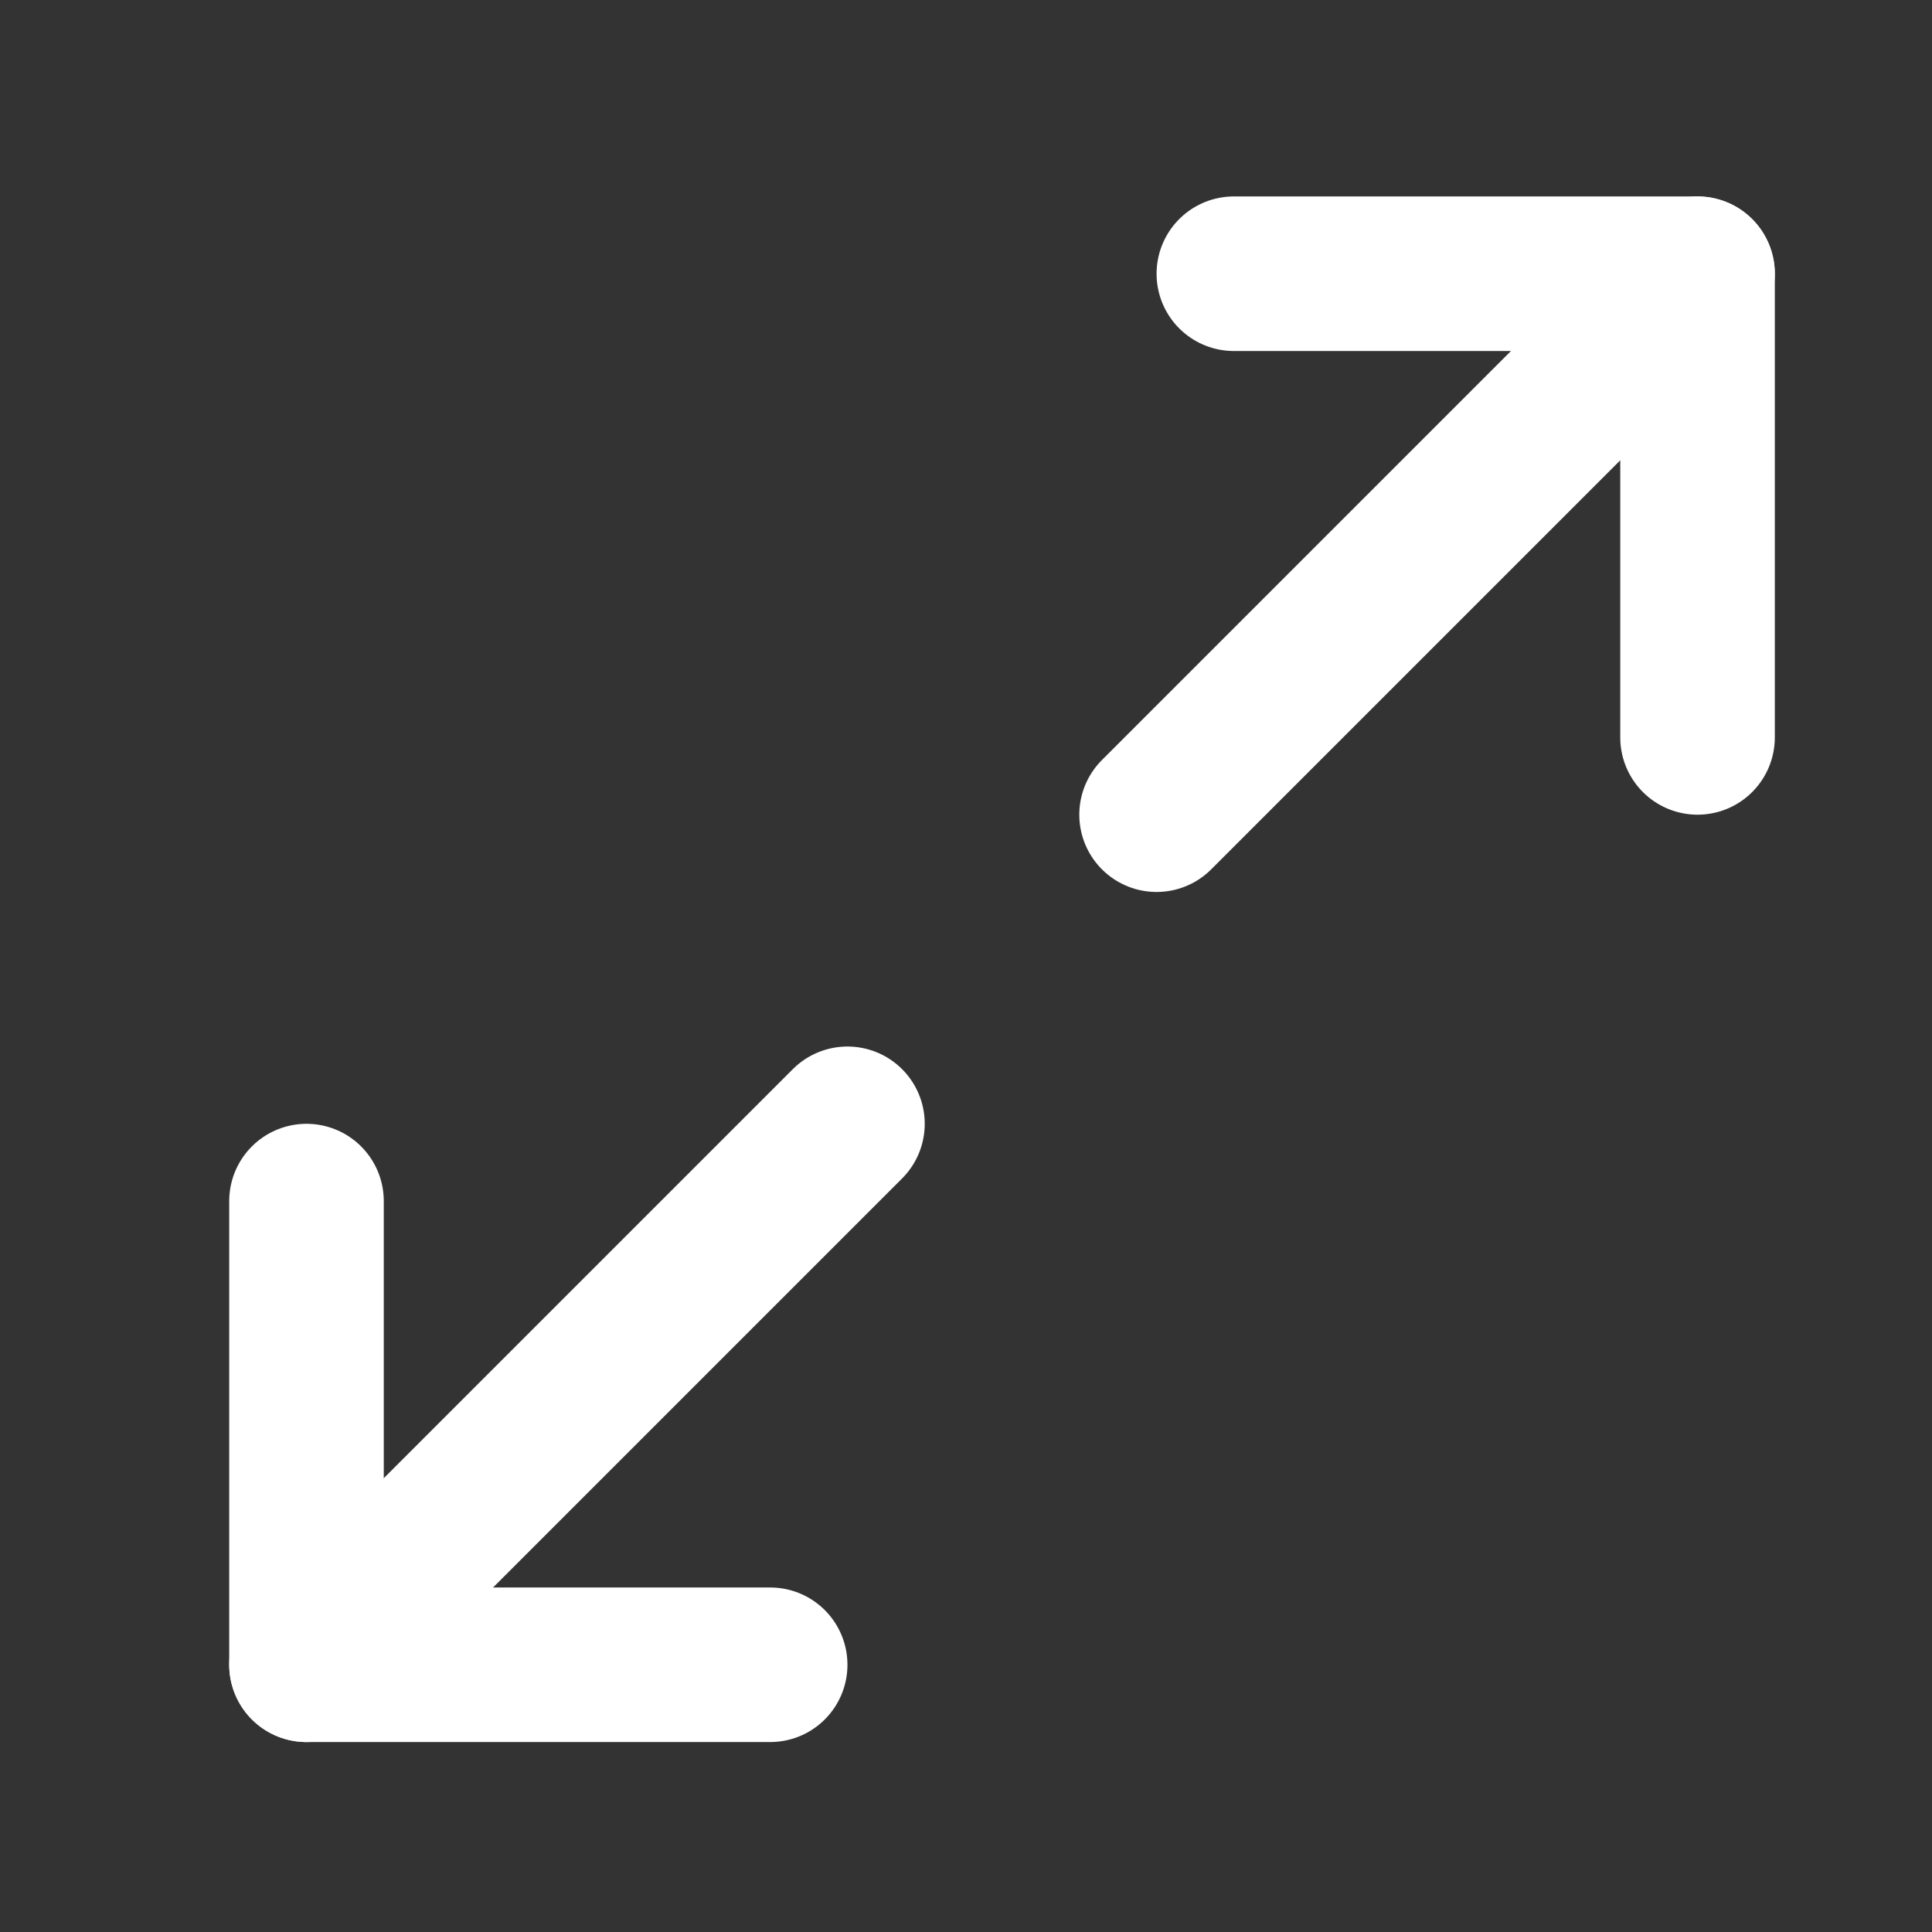 <svg width="25" height="25" viewBox="0 0 25 25" fill="none" xmlns="http://www.w3.org/2000/svg">
<rect x="0" y="0" width="25" height="25" fill="#333333" stroke="none"/>
<path d="M15.966 3.542H21.966V9.542" stroke="white" stroke-width="2" stroke-linecap="round" stroke-linejoin="round"/>
<path d="M9.966 21.542H3.966V15.542" stroke="white" stroke-width="2" stroke-linecap="round" stroke-linejoin="round"/>
<path d="M21.966 3.542L14.966 10.542" stroke="white" stroke-width="2" stroke-linecap="round" stroke-linejoin="round"/>
<path d="M3.966 21.542L10.966 14.542" stroke="white" stroke-width="2" stroke-linecap="round" stroke-linejoin="round"/>
</svg>
